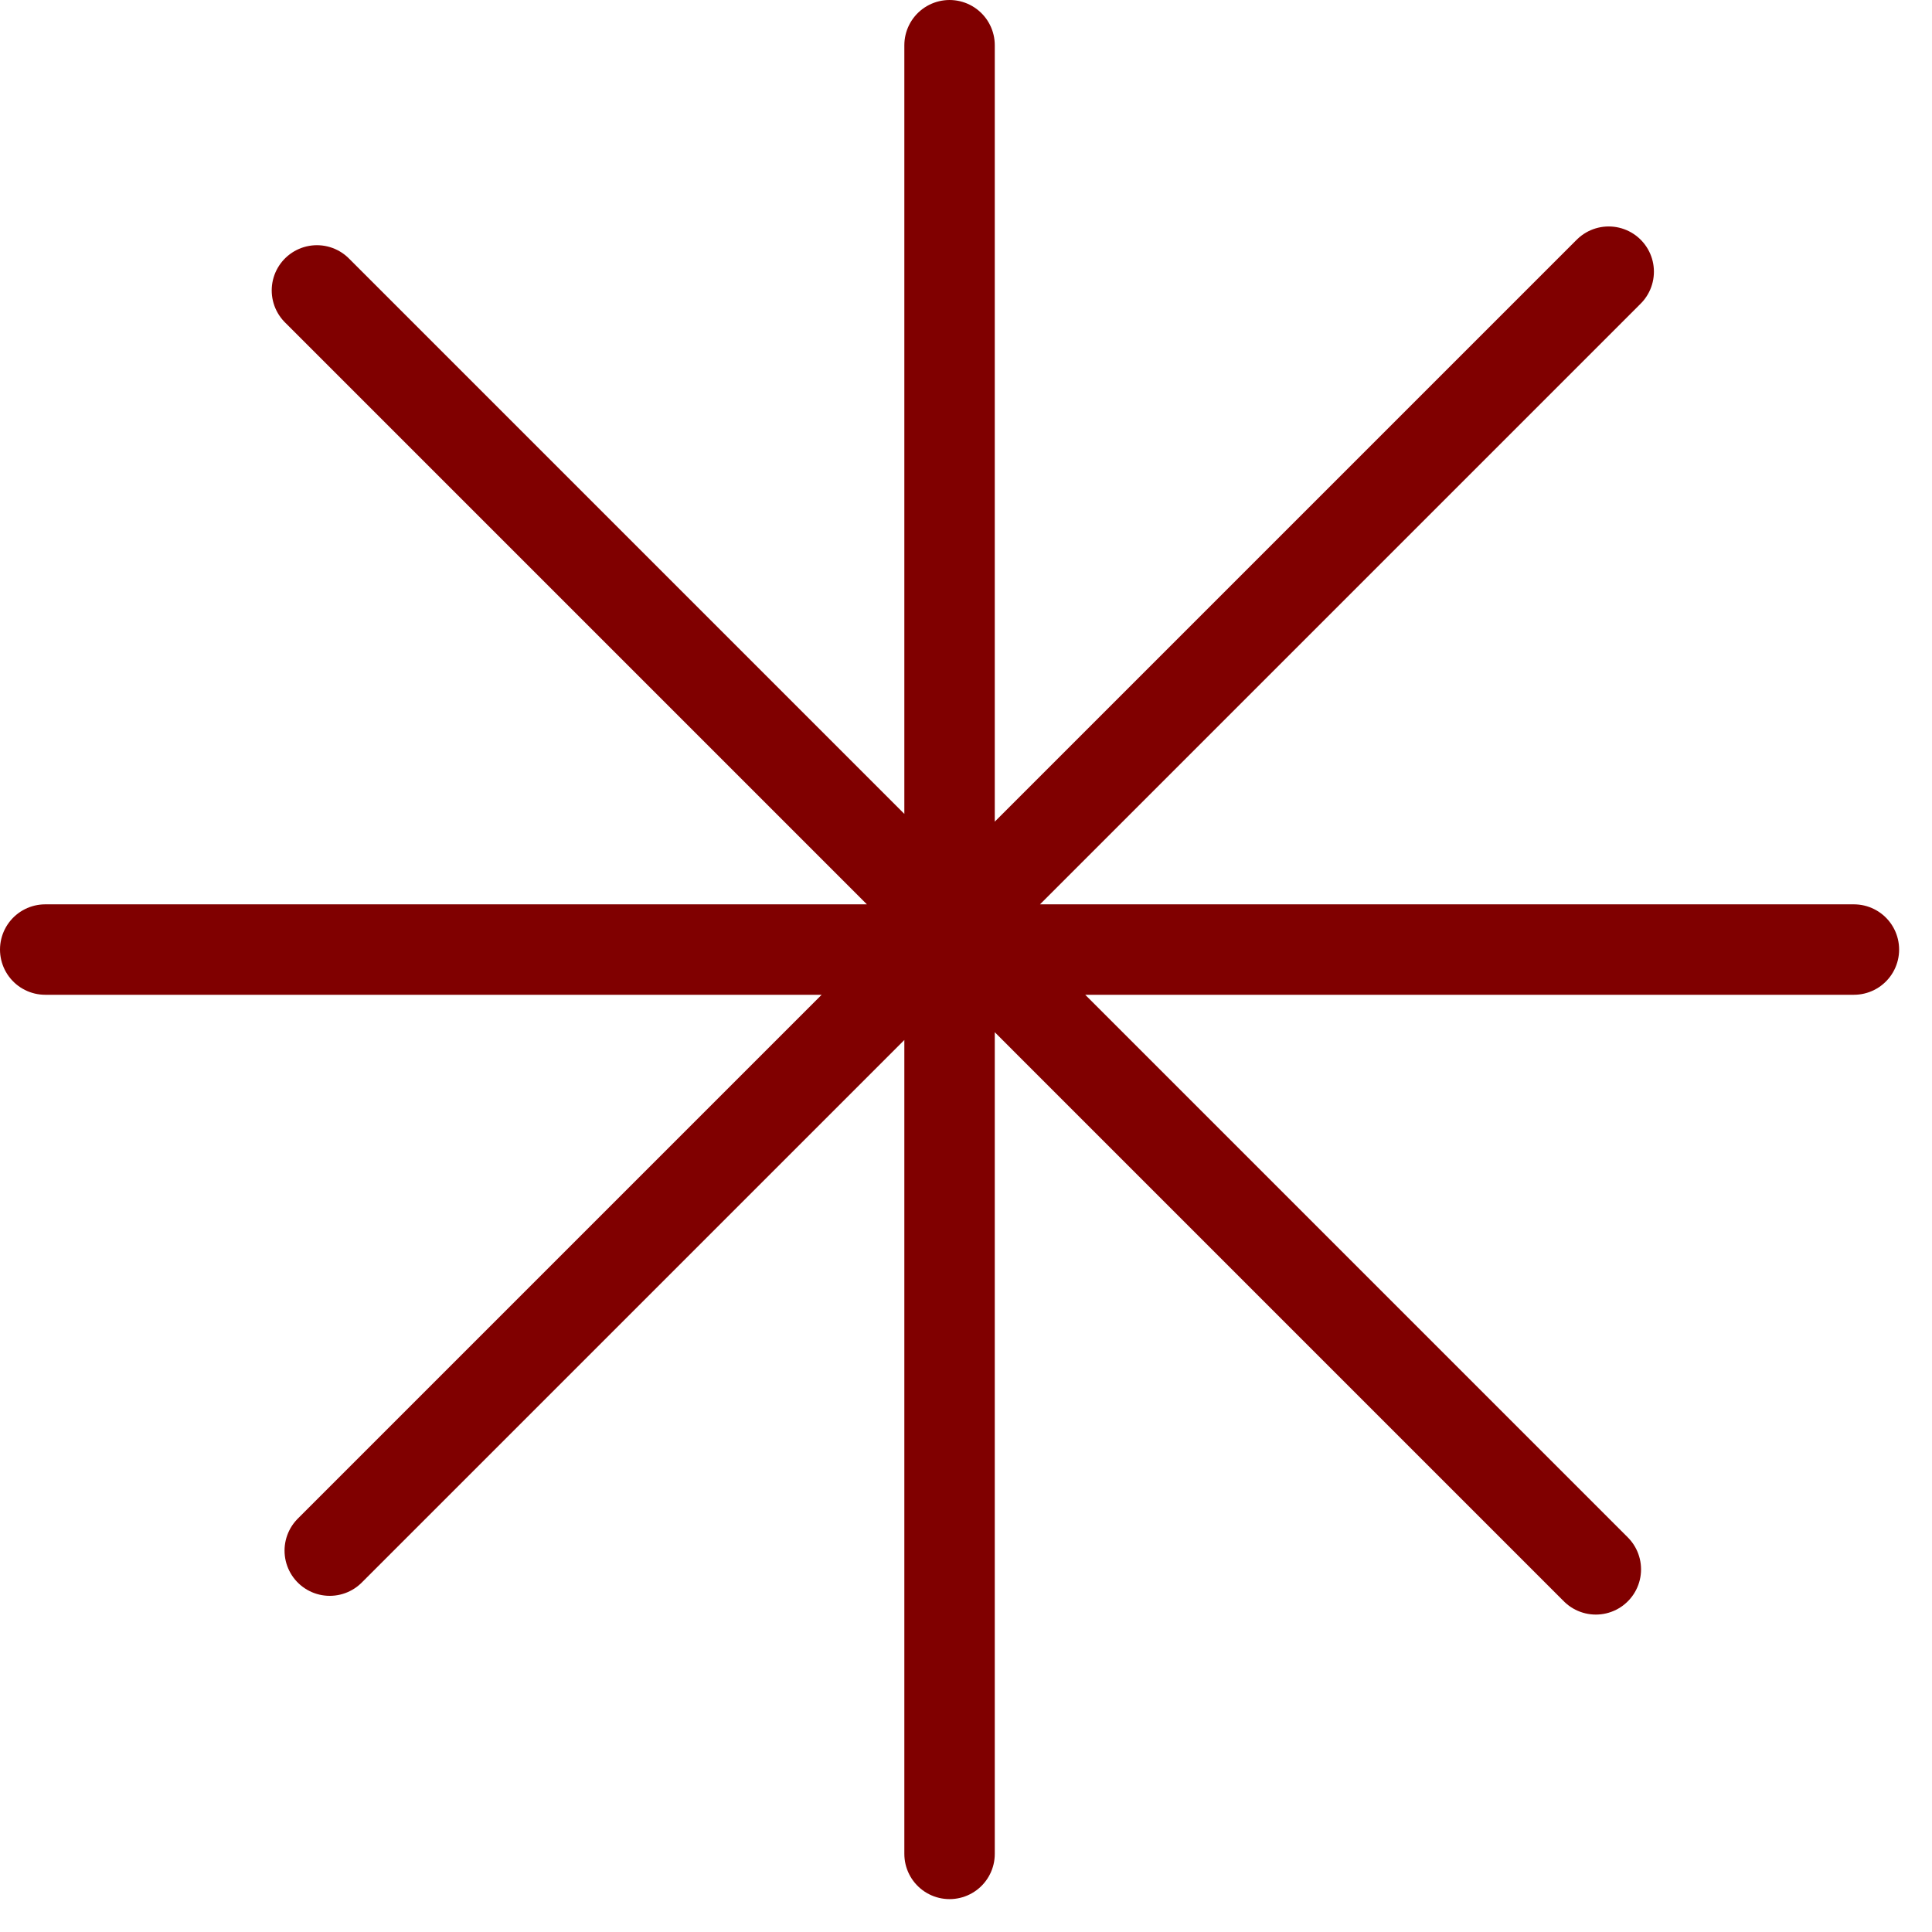 <svg width="47" height="47" viewBox="0 0 47 47" fill="none" xmlns="http://www.w3.org/2000/svg">
<path d="M23.1 1.1L23.1 45.1M45.1 23.1H1.1M38.822 38.178L7.71 7.065M8.022 37.722L39.135 6.609" stroke="#800000" stroke-width="2.2" stroke-linecap="round"/>
</svg>
